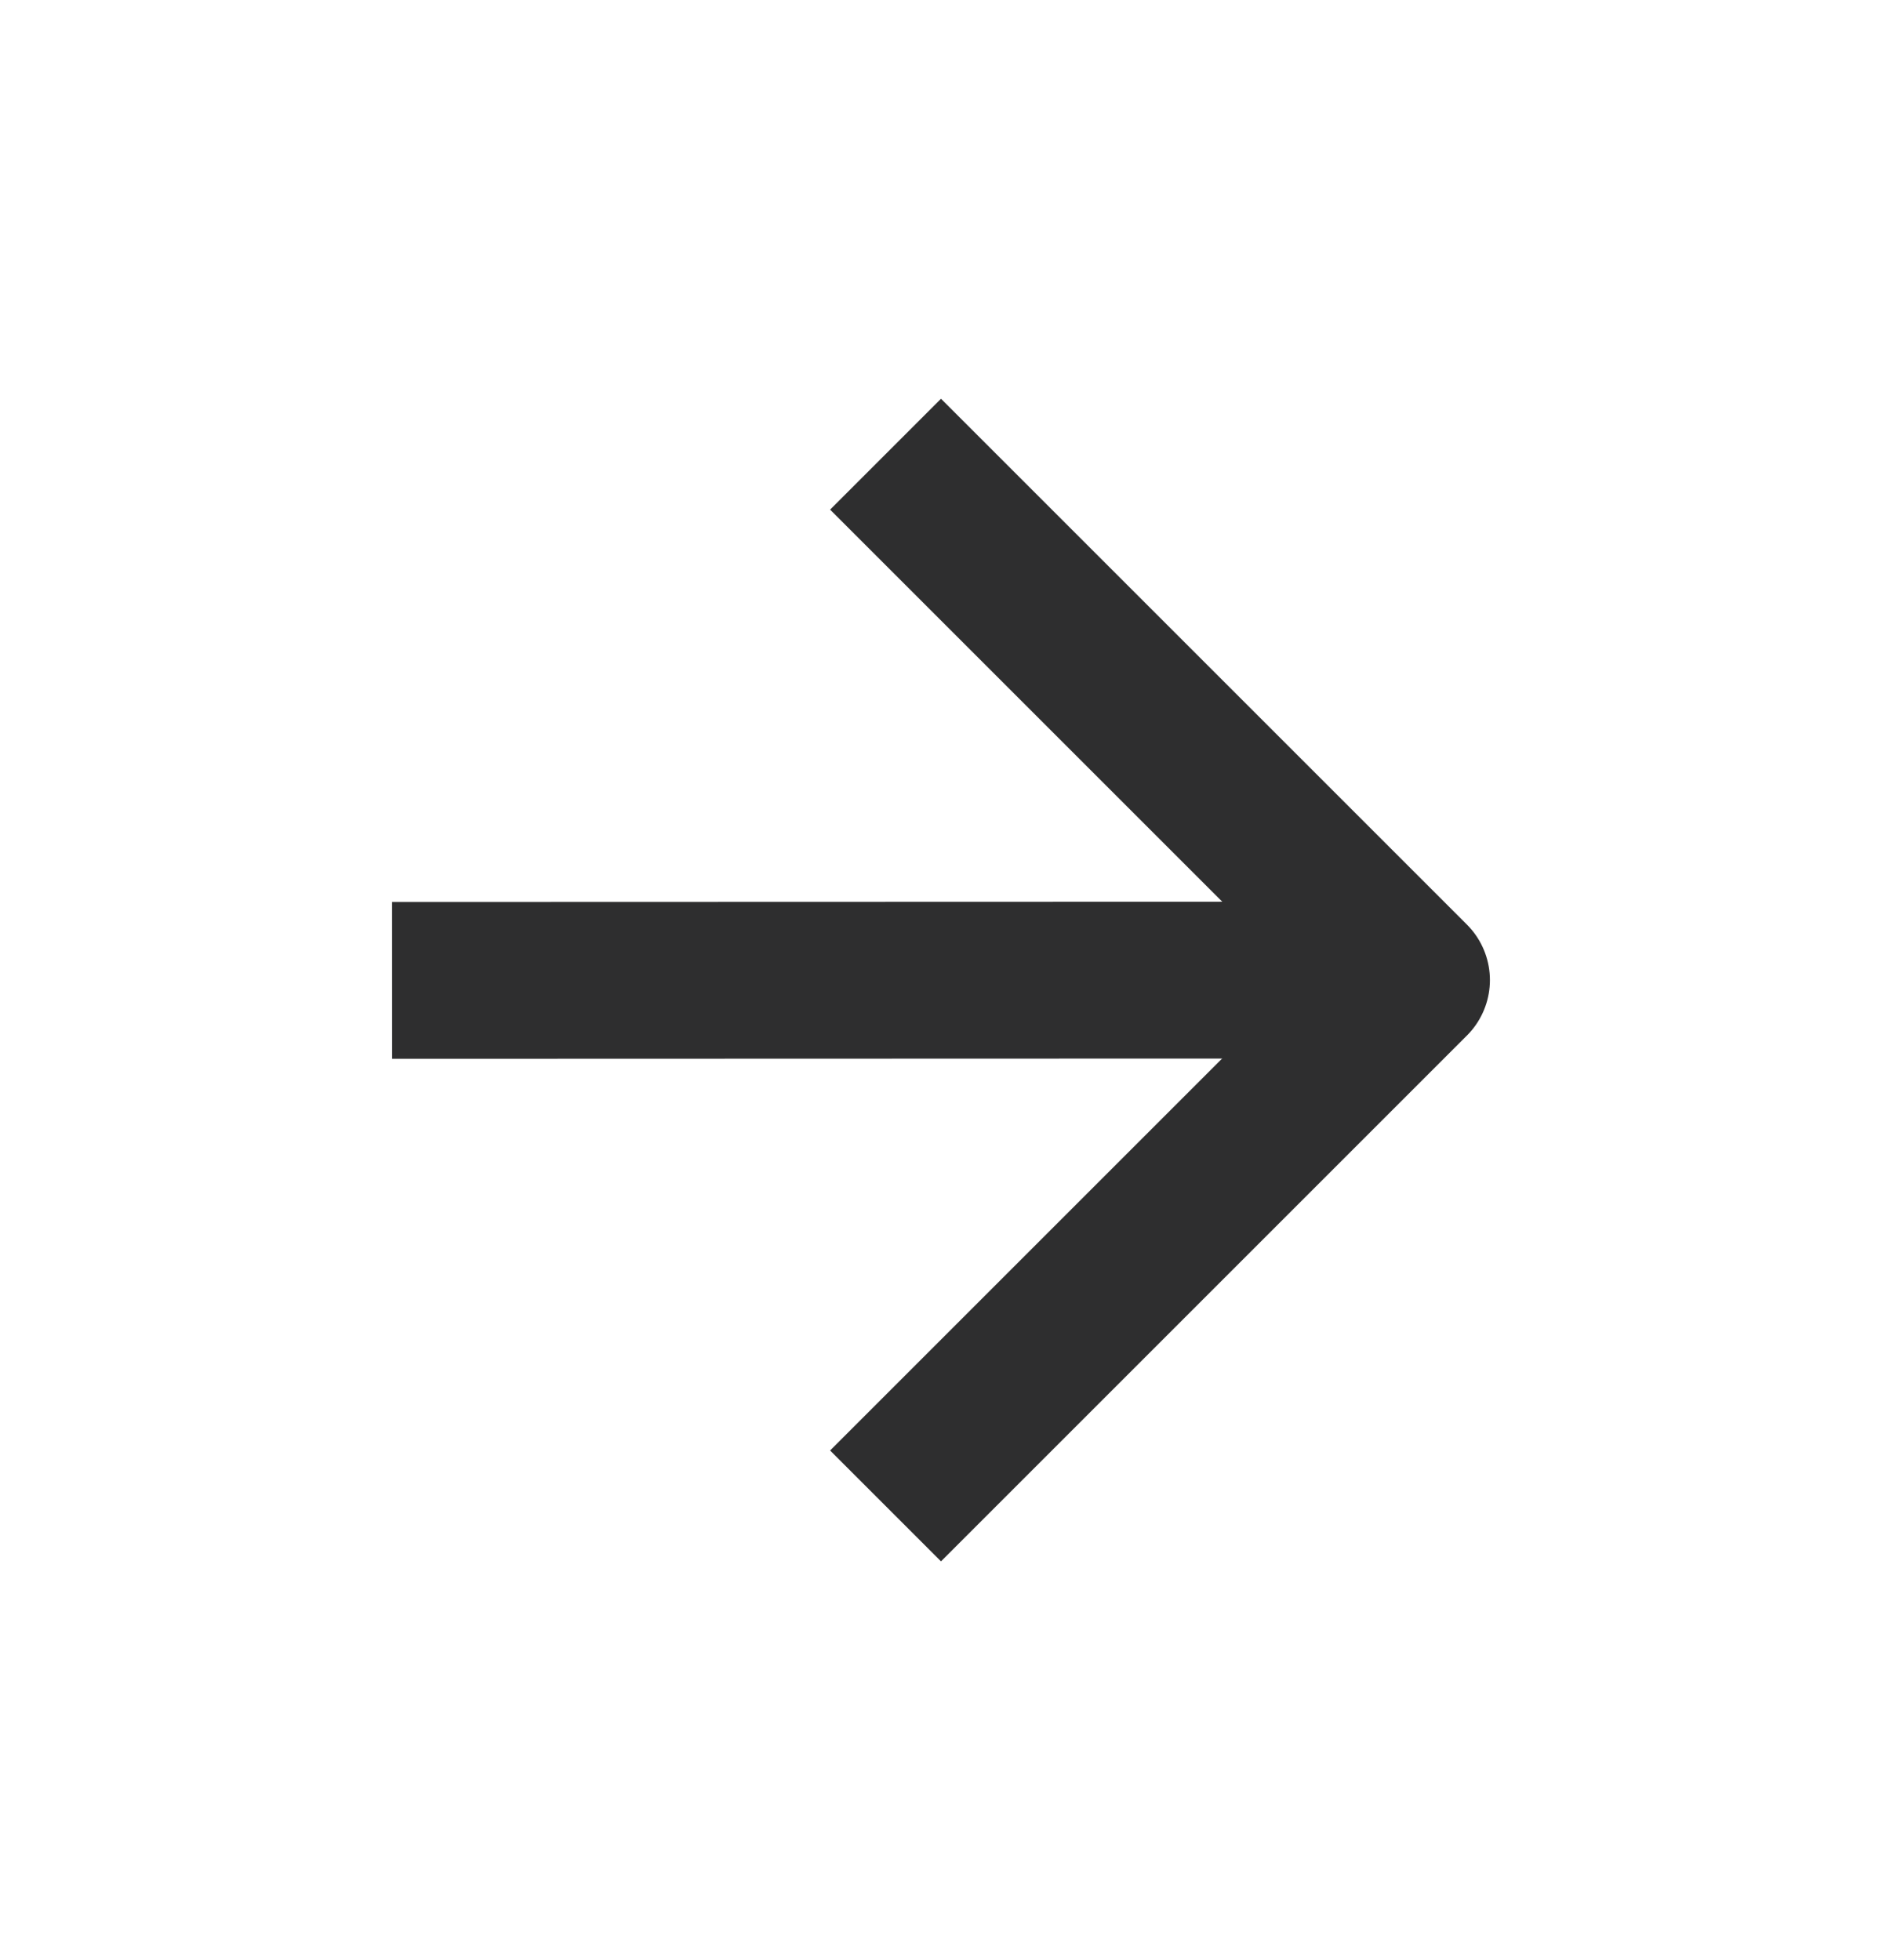 <svg width="24" height="25" viewBox="0 0 24 25" fill="none" xmlns="http://www.w3.org/2000/svg">
<path d="M16 12.501L6 12.504" stroke="#2E2E2F" stroke-width="2" stroke-linecap="square" stroke-linejoin="round"/>
<path d="M12 6.5L18 12.5L12 18.5" stroke="#2E2E2F" stroke-width="2" stroke-linecap="square" stroke-linejoin="round"/>
</svg>
